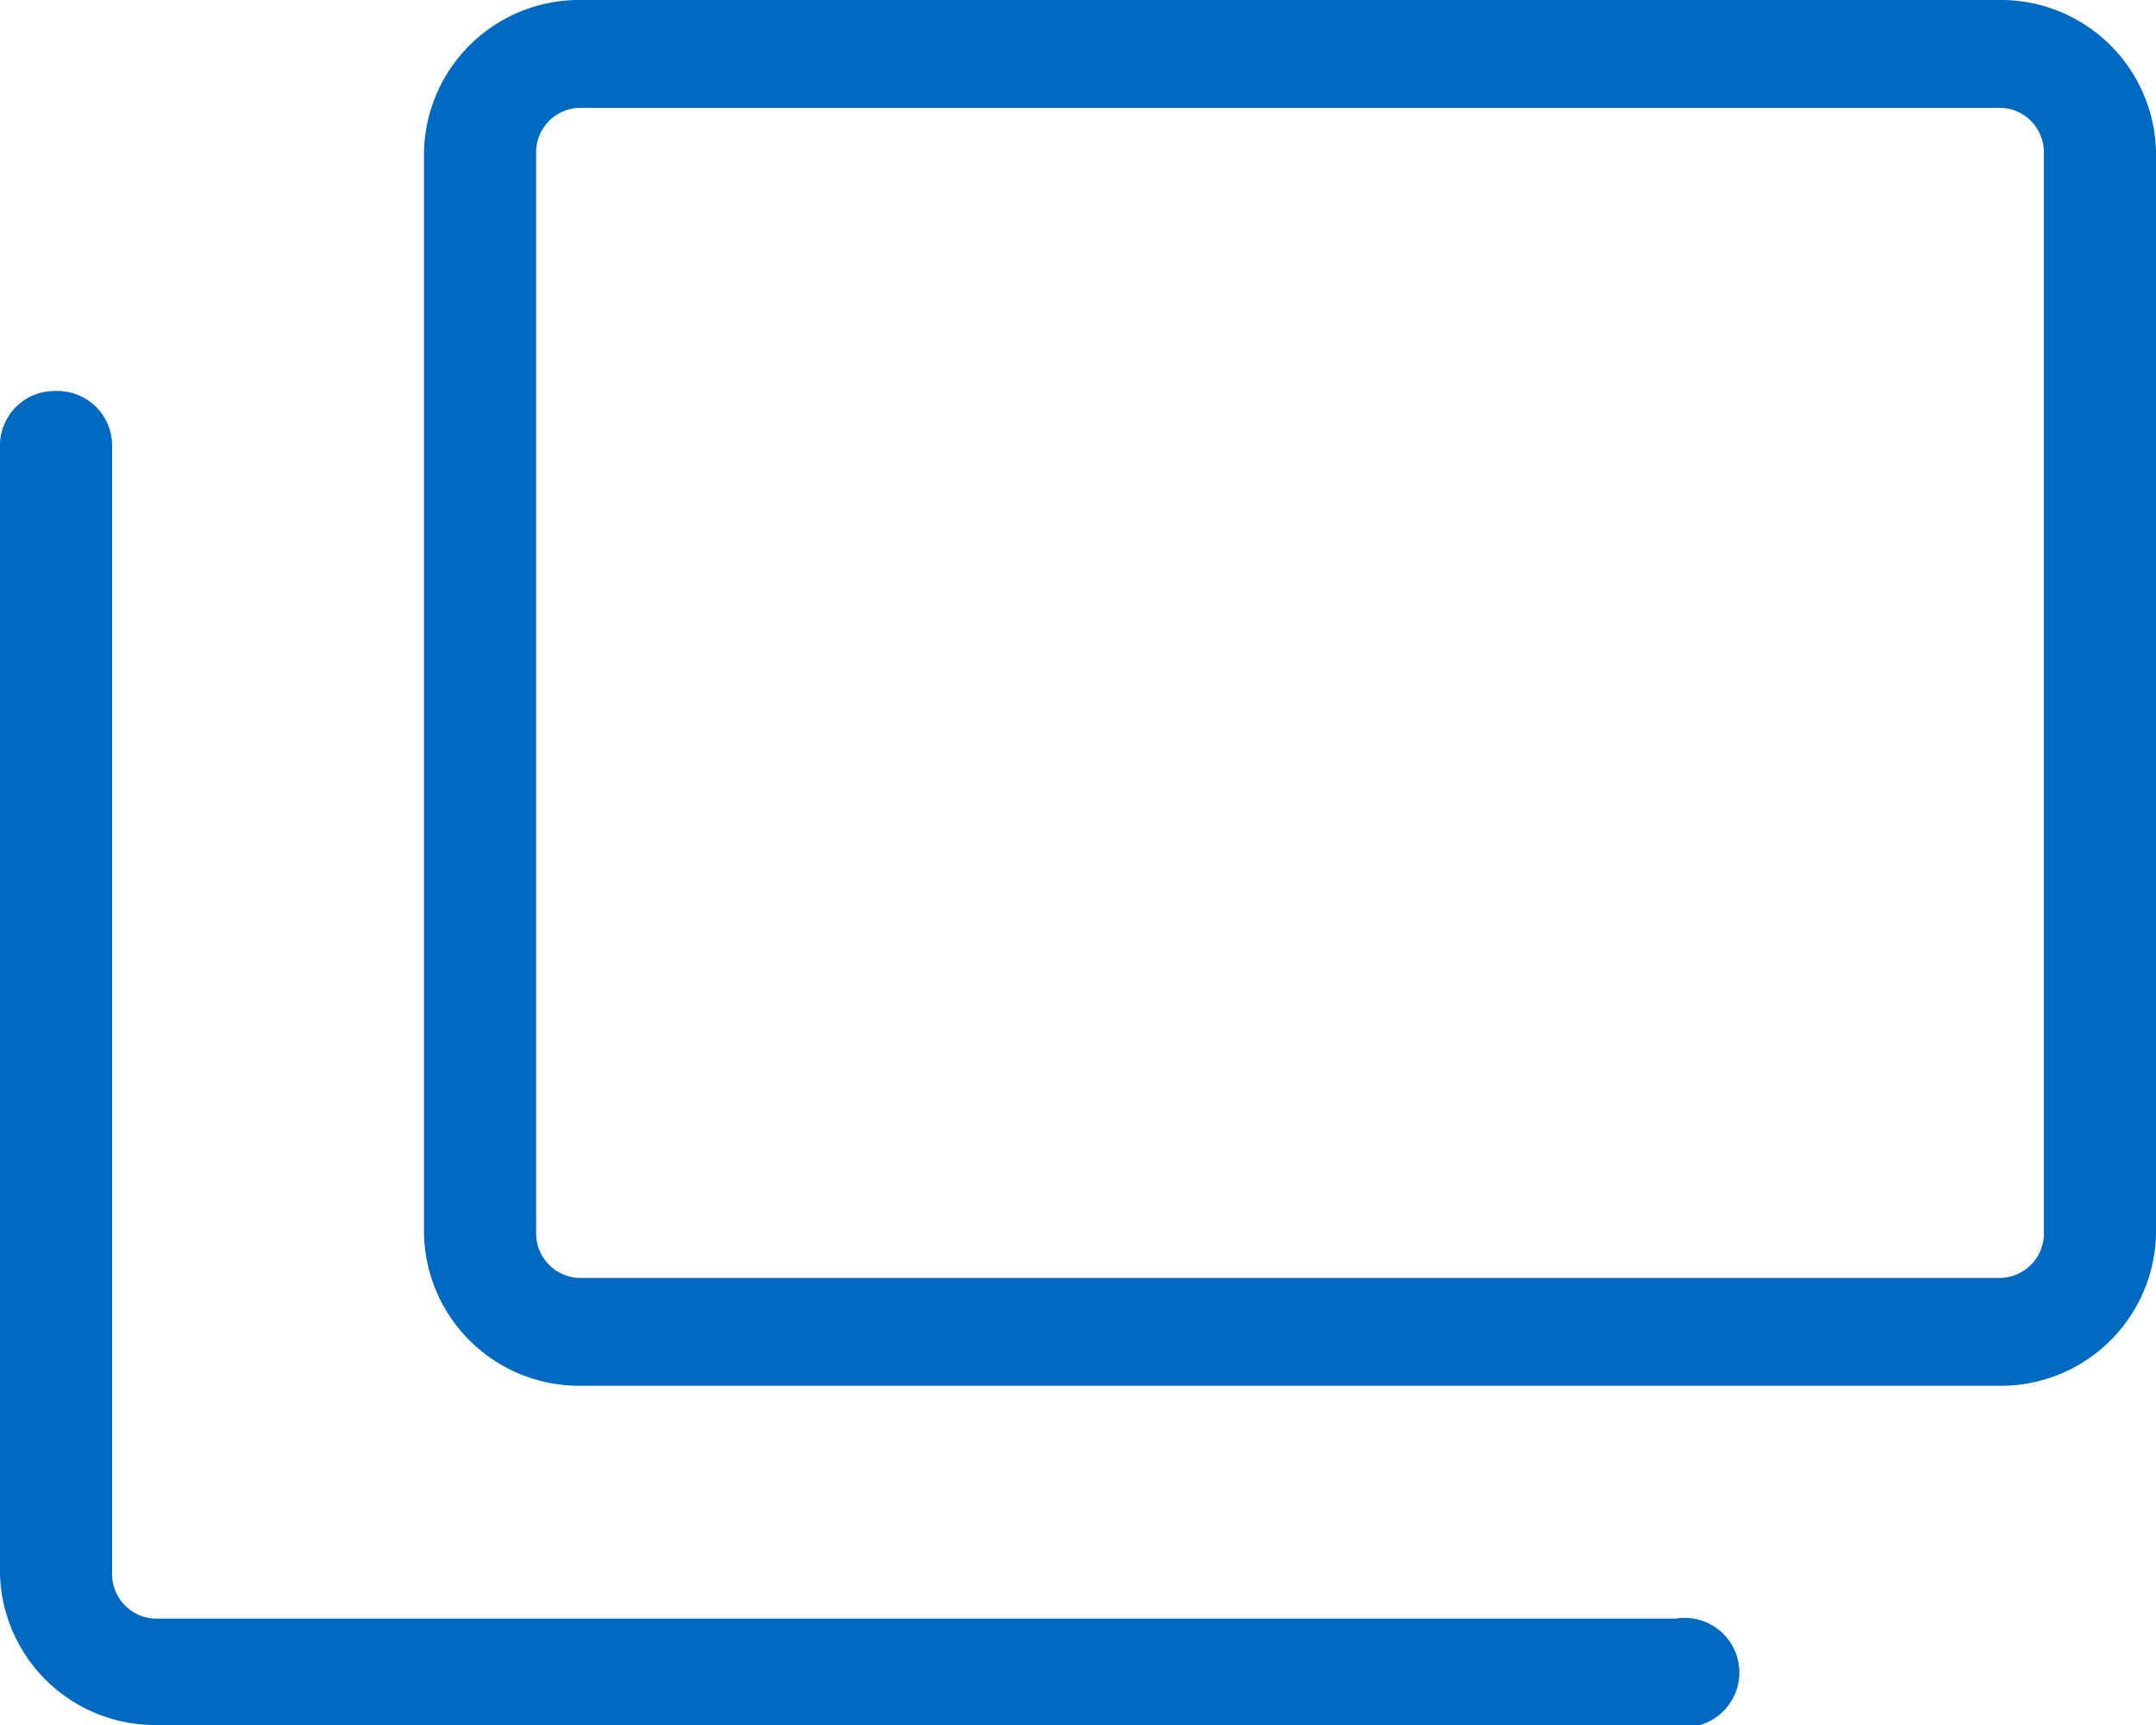 <svg xmlns="http://www.w3.org/2000/svg" viewBox="0 0 15 12"><defs><style>.cls-1{fill:#006ac3}</style></defs><g id="Layer_2" data-name="Layer 2"><g id="Basic"><g id="Navigation_Misc" data-name="Navigation/Misc"><g id="Icons"><g id="icon-new-window-popup_15_" data-name="icon-new-window-popup (15)"><path class="cls-1" d="M13.9 9.64H4.05a1.08 1.08 0 01-1.1-1.05V1.05A1.08 1.08 0 014.05 0h9.85A1.08 1.08 0 0115 1.05v7.54a1.08 1.08 0 01-1.1 1.05zM4.05.75a.31.31 0 00-.32.3v7.54a.31.31 0 00.32.3h9.85a.31.31 0 00.32-.3V1.05a.31.31 0 00-.32-.3z"/><path class="cls-1" d="M11.66 12H1.1A1.08 1.08 0 010 10.95V3.09a.38.38 0 01.39-.37.38.38 0 01.39.38v7.86a.31.31 0 00.32.3h10.56a.38.38 0 110 .75z"/></g></g></g></g></g></svg>
